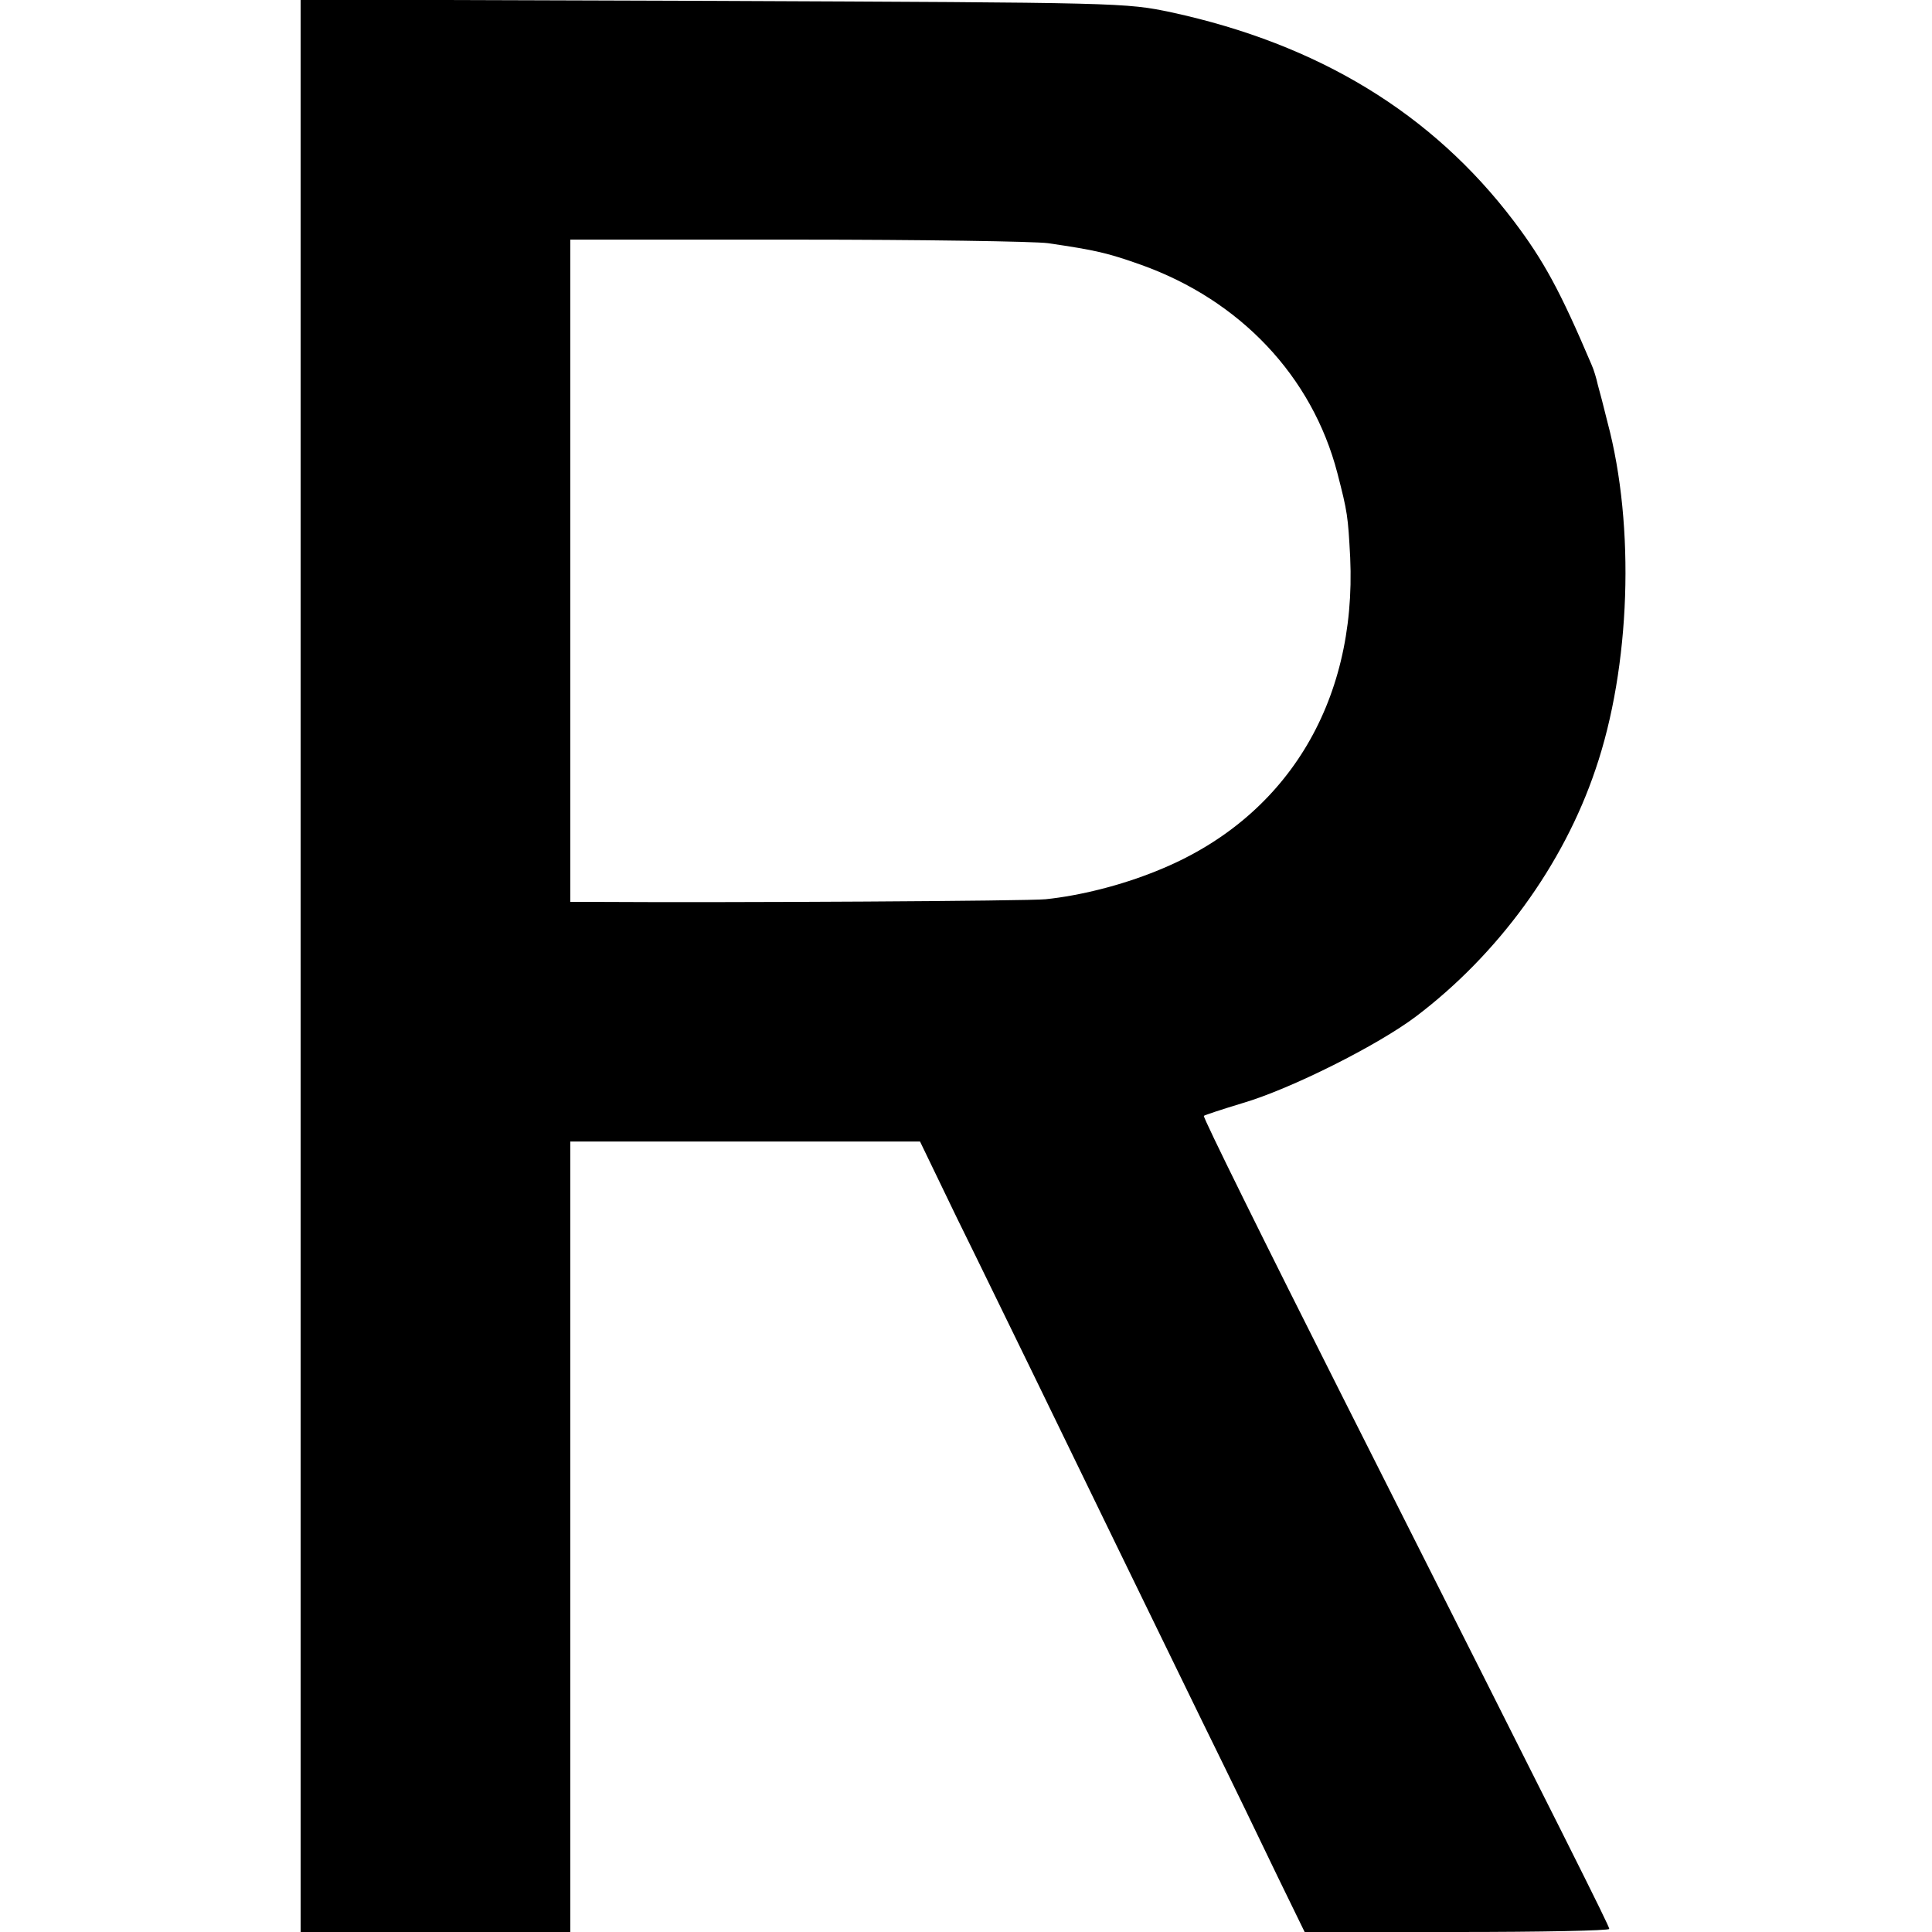 <?xml version="1.0" standalone="no"?>
<!DOCTYPE svg PUBLIC "-//W3C//DTD SVG 20010904//EN"
 "http://www.w3.org/TR/2001/REC-SVG-20010904/DTD/svg10.dtd">
<svg version="1.0" xmlns="http://www.w3.org/2000/svg"
 width="437pt" height="437pt" viewBox="0 0 437 437"
 preserveAspectRatio="xMidYMid meet">
<g transform="translate(0,437) scale(0.1,-0.1)"
fill="#000000" stroke="none">
<path d="M680 2186 l0 -2186 305 0 305 0 0 894 0 894 395 0 396 0 84 -174 c47
-95 125 -256 174 -356 117 -241 243 -500 381 -783 62 -126 139 -285 171 -352
l60 -123 344 0 c190 0 345 3 345 7 0 7 -89 184 -602 1201 -176 349 -318 636
-315 638 2 2 42 15 88 29 109 32 306 131 392 196 185 140 333 342 406 559 79
231 90 549 27 785 -8 33 -18 71 -22 85 -3 14 -9 34 -14 45 -71 167 -108 235
-176 325 -185 244 -442 400 -774 472 -104 22 -113 22 -1037 26 l-933 3 0
-2185z m1690 1634 c109 -16 135 -22 211 -49 224 -80 387 -252 444 -471 23 -89
24 -97 29 -191 15 -331 -147 -593 -438 -709 -81 -33 -174 -56 -251 -64 -39 -4
-708 -8 -1022 -6 l-53 0 0 749 0 749 513 0 c281 0 537 -4 567 -8z"/>
</g>
</svg>

